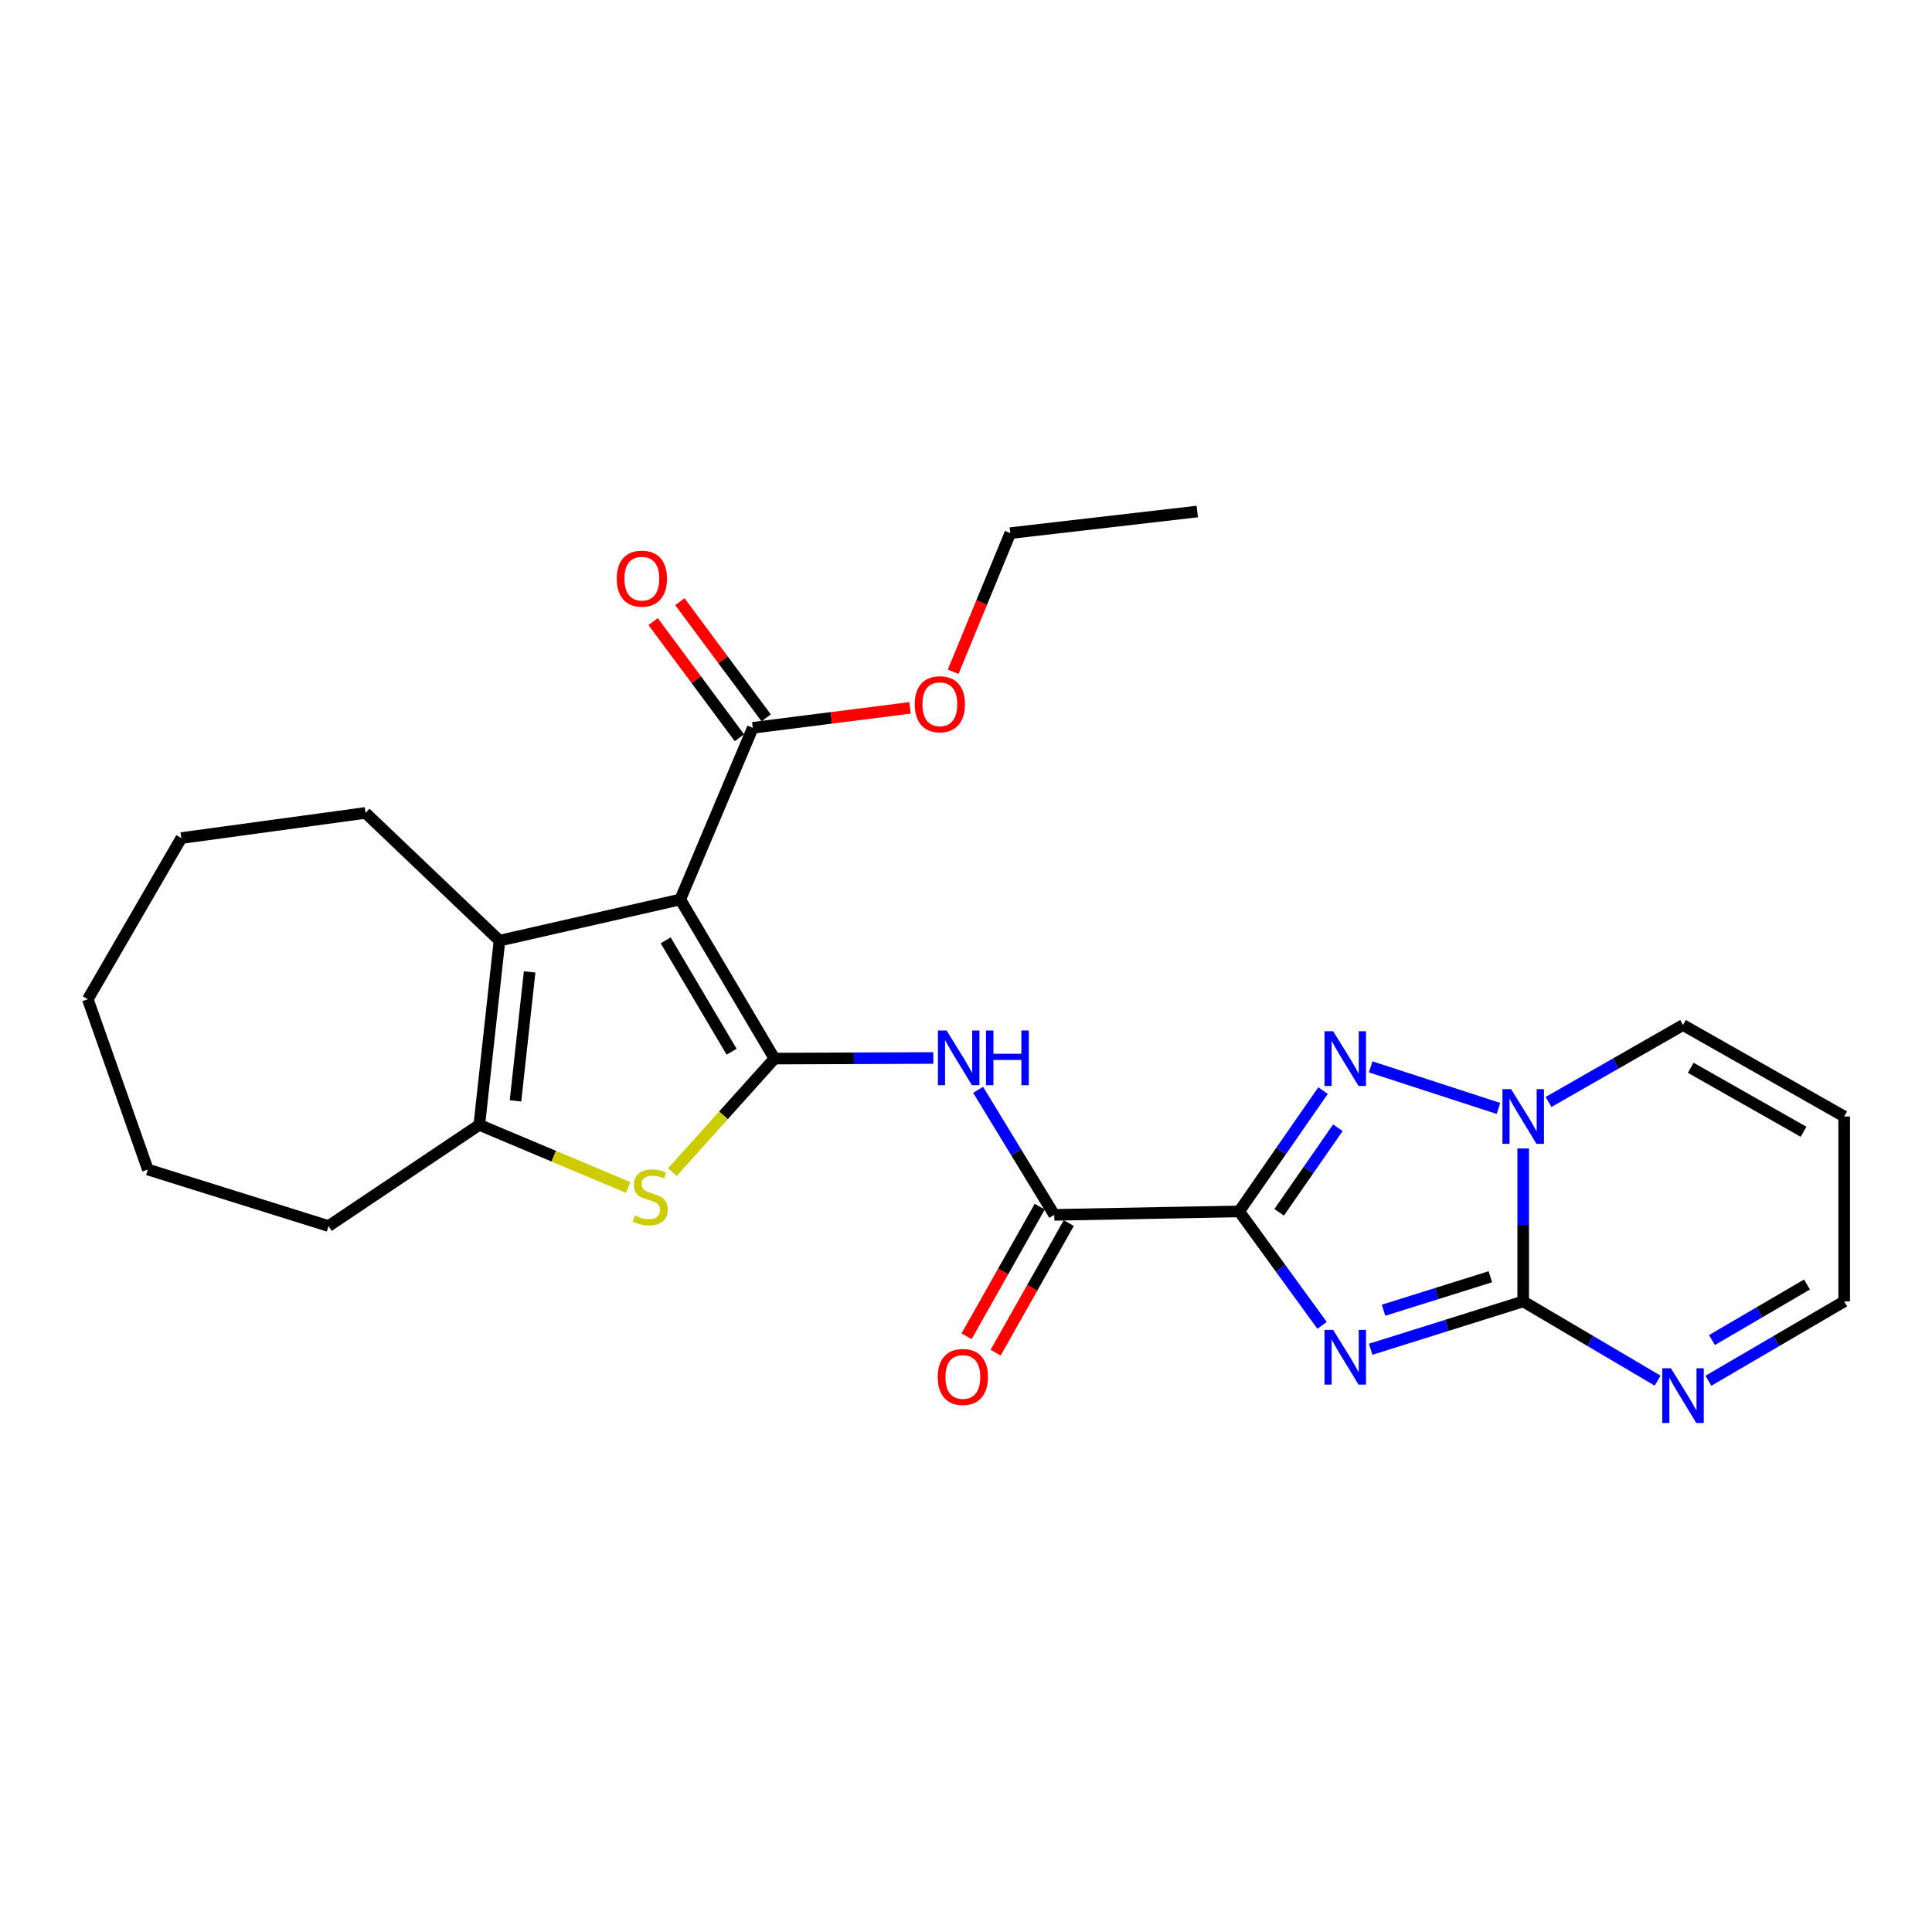 <?xml version='1.0' encoding='iso-8859-1'?>
<svg version='1.1' baseProfile='full'
              xmlns='http://www.w3.org/2000/svg'
                      xmlns:rdkit='http://www.rdkit.org/xml'
                      xmlns:xlink='http://www.w3.org/1999/xlink'
                  xml:space='preserve'
width='1000px' height='1000px' viewBox='0 0 1000 1000'>
<!-- END OF HEADER -->
<rect style='opacity:1.0;fill:#FFFFFF;stroke:none' width='1000' height='1000' x='0' y='0'> </rect>
<path class='bond-0' d='M 641.401,627.012 L 662.854,656.509' style='fill:none;fill-rule:evenodd;stroke:#000000;stroke-width:6px;stroke-linecap:butt;stroke-linejoin:miter;stroke-opacity:1' />
<path class='bond-0' d='M 662.854,656.509 L 684.306,686.006' style='fill:none;fill-rule:evenodd;stroke:#0000FF;stroke-width:6px;stroke-linecap:butt;stroke-linejoin:miter;stroke-opacity:1' />
<path class='bond-4' d='M 641.401,627.012 L 663.101,595.753' style='fill:none;fill-rule:evenodd;stroke:#000000;stroke-width:6px;stroke-linecap:butt;stroke-linejoin:miter;stroke-opacity:1' />
<path class='bond-4' d='M 663.101,595.753 L 684.801,564.494' style='fill:none;fill-rule:evenodd;stroke:#0000FF;stroke-width:6px;stroke-linecap:butt;stroke-linejoin:miter;stroke-opacity:1' />
<path class='bond-4' d='M 662.095,627.481 L 677.286,605.6' style='fill:none;fill-rule:evenodd;stroke:#000000;stroke-width:6px;stroke-linecap:butt;stroke-linejoin:miter;stroke-opacity:1' />
<path class='bond-4' d='M 677.286,605.6 L 692.476,583.719' style='fill:none;fill-rule:evenodd;stroke:#0000FF;stroke-width:6px;stroke-linecap:butt;stroke-linejoin:miter;stroke-opacity:1' />
<path class='bond-9' d='M 641.401,627.012 L 545.682,628.815' style='fill:none;fill-rule:evenodd;stroke:#000000;stroke-width:6px;stroke-linecap:butt;stroke-linejoin:miter;stroke-opacity:1' />
<path class='bond-3' d='M 709.455,698.373 L 748.93,685.989' style='fill:none;fill-rule:evenodd;stroke:#0000FF;stroke-width:6px;stroke-linecap:butt;stroke-linejoin:miter;stroke-opacity:1' />
<path class='bond-3' d='M 748.93,685.989 L 788.404,673.605' style='fill:none;fill-rule:evenodd;stroke:#000000;stroke-width:6px;stroke-linecap:butt;stroke-linejoin:miter;stroke-opacity:1' />
<path class='bond-3' d='M 716.129,678.182 L 743.761,669.513' style='fill:none;fill-rule:evenodd;stroke:#0000FF;stroke-width:6px;stroke-linecap:butt;stroke-linejoin:miter;stroke-opacity:1' />
<path class='bond-3' d='M 743.761,669.513 L 771.393,660.845' style='fill:none;fill-rule:evenodd;stroke:#000000;stroke-width:6px;stroke-linecap:butt;stroke-linejoin:miter;stroke-opacity:1' />
<path class='bond-1' d='M 400.856,547.927 L 441.972,547.766' style='fill:none;fill-rule:evenodd;stroke:#000000;stroke-width:6px;stroke-linecap:butt;stroke-linejoin:miter;stroke-opacity:1' />
<path class='bond-1' d='M 441.972,547.766 L 483.087,547.605' style='fill:none;fill-rule:evenodd;stroke:#0000FF;stroke-width:6px;stroke-linecap:butt;stroke-linejoin:miter;stroke-opacity:1' />
<path class='bond-2' d='M 400.856,547.927 L 352.105,465.571' style='fill:none;fill-rule:evenodd;stroke:#000000;stroke-width:6px;stroke-linecap:butt;stroke-linejoin:miter;stroke-opacity:1' />
<path class='bond-2' d='M 378.684,544.37 L 344.558,486.721' style='fill:none;fill-rule:evenodd;stroke:#000000;stroke-width:6px;stroke-linecap:butt;stroke-linejoin:miter;stroke-opacity:1' />
<path class='bond-6' d='M 400.856,547.927 L 374.452,577.298' style='fill:none;fill-rule:evenodd;stroke:#000000;stroke-width:6px;stroke-linecap:butt;stroke-linejoin:miter;stroke-opacity:1' />
<path class='bond-6' d='M 374.452,577.298 L 348.048,606.669' style='fill:none;fill-rule:evenodd;stroke:#CCCC00;stroke-width:6px;stroke-linecap:butt;stroke-linejoin:miter;stroke-opacity:1' />
<path class='bond-7' d='M 352.105,465.571 L 258.534,486.877' style='fill:none;fill-rule:evenodd;stroke:#000000;stroke-width:6px;stroke-linecap:butt;stroke-linejoin:miter;stroke-opacity:1' />
<path class='bond-12' d='M 352.105,465.571 L 389.642,376.721' style='fill:none;fill-rule:evenodd;stroke:#000000;stroke-width:6px;stroke-linecap:butt;stroke-linejoin:miter;stroke-opacity:1' />
<path class='bond-11' d='M 788.404,673.605 L 823.194,694.113' style='fill:none;fill-rule:evenodd;stroke:#000000;stroke-width:6px;stroke-linecap:butt;stroke-linejoin:miter;stroke-opacity:1' />
<path class='bond-11' d='M 823.194,694.113 L 857.984,714.62' style='fill:none;fill-rule:evenodd;stroke:#0000FF;stroke-width:6px;stroke-linecap:butt;stroke-linejoin:miter;stroke-opacity:1' />
<path class='bond-26' d='M 788.404,673.605 L 788.404,634.022' style='fill:none;fill-rule:evenodd;stroke:#000000;stroke-width:6px;stroke-linecap:butt;stroke-linejoin:miter;stroke-opacity:1' />
<path class='bond-26' d='M 788.404,634.022 L 788.404,594.439' style='fill:none;fill-rule:evenodd;stroke:#0000FF;stroke-width:6px;stroke-linecap:butt;stroke-linejoin:miter;stroke-opacity:1' />
<path class='bond-5' d='M 709.463,552.208 L 775.589,573.718' style='fill:none;fill-rule:evenodd;stroke:#0000FF;stroke-width:6px;stroke-linecap:butt;stroke-linejoin:miter;stroke-opacity:1' />
<path class='bond-13' d='M 801.527,570.379 L 836.326,550.471' style='fill:none;fill-rule:evenodd;stroke:#0000FF;stroke-width:6px;stroke-linecap:butt;stroke-linejoin:miter;stroke-opacity:1' />
<path class='bond-13' d='M 836.326,550.471 L 871.125,530.564' style='fill:none;fill-rule:evenodd;stroke:#000000;stroke-width:6px;stroke-linecap:butt;stroke-linejoin:miter;stroke-opacity:1' />
<path class='bond-10' d='M 325.084,614.615 L 286.586,598.423' style='fill:none;fill-rule:evenodd;stroke:#CCCC00;stroke-width:6px;stroke-linecap:butt;stroke-linejoin:miter;stroke-opacity:1' />
<path class='bond-10' d='M 286.586,598.423 L 248.088,582.232' style='fill:none;fill-rule:evenodd;stroke:#000000;stroke-width:6px;stroke-linecap:butt;stroke-linejoin:miter;stroke-opacity:1' />
<path class='bond-19' d='M 258.534,486.877 L 189.196,420.762' style='fill:none;fill-rule:evenodd;stroke:#000000;stroke-width:6px;stroke-linecap:butt;stroke-linejoin:miter;stroke-opacity:1' />
<path class='bond-28' d='M 258.534,486.877 L 248.088,582.232' style='fill:none;fill-rule:evenodd;stroke:#000000;stroke-width:6px;stroke-linecap:butt;stroke-linejoin:miter;stroke-opacity:1' />
<path class='bond-28' d='M 274.132,503.061 L 266.819,569.809' style='fill:none;fill-rule:evenodd;stroke:#000000;stroke-width:6px;stroke-linecap:butt;stroke-linejoin:miter;stroke-opacity:1' />
<path class='bond-8' d='M 506.279,564.091 L 525.98,596.453' style='fill:none;fill-rule:evenodd;stroke:#0000FF;stroke-width:6px;stroke-linecap:butt;stroke-linejoin:miter;stroke-opacity:1' />
<path class='bond-8' d='M 525.98,596.453 L 545.682,628.815' style='fill:none;fill-rule:evenodd;stroke:#000000;stroke-width:6px;stroke-linecap:butt;stroke-linejoin:miter;stroke-opacity:1' />
<path class='bond-15' d='M 538.163,624.571 L 519.228,658.115' style='fill:none;fill-rule:evenodd;stroke:#000000;stroke-width:6px;stroke-linecap:butt;stroke-linejoin:miter;stroke-opacity:1' />
<path class='bond-15' d='M 519.228,658.115 L 500.293,691.659' style='fill:none;fill-rule:evenodd;stroke:#FF0000;stroke-width:6px;stroke-linecap:butt;stroke-linejoin:miter;stroke-opacity:1' />
<path class='bond-15' d='M 553.2,633.06 L 534.265,666.604' style='fill:none;fill-rule:evenodd;stroke:#000000;stroke-width:6px;stroke-linecap:butt;stroke-linejoin:miter;stroke-opacity:1' />
<path class='bond-15' d='M 534.265,666.604 L 515.33,700.148' style='fill:none;fill-rule:evenodd;stroke:#FF0000;stroke-width:6px;stroke-linecap:butt;stroke-linejoin:miter;stroke-opacity:1' />
<path class='bond-20' d='M 248.088,582.232 L 170.058,634.6' style='fill:none;fill-rule:evenodd;stroke:#000000;stroke-width:6px;stroke-linecap:butt;stroke-linejoin:miter;stroke-opacity:1' />
<path class='bond-17' d='M 884.28,714.677 L 919.413,694.141' style='fill:none;fill-rule:evenodd;stroke:#0000FF;stroke-width:6px;stroke-linecap:butt;stroke-linejoin:miter;stroke-opacity:1' />
<path class='bond-17' d='M 919.413,694.141 L 954.545,673.605' style='fill:none;fill-rule:evenodd;stroke:#000000;stroke-width:6px;stroke-linecap:butt;stroke-linejoin:miter;stroke-opacity:1' />
<path class='bond-17' d='M 886.106,693.608 L 910.699,679.233' style='fill:none;fill-rule:evenodd;stroke:#0000FF;stroke-width:6px;stroke-linecap:butt;stroke-linejoin:miter;stroke-opacity:1' />
<path class='bond-17' d='M 910.699,679.233 L 935.292,664.858' style='fill:none;fill-rule:evenodd;stroke:#000000;stroke-width:6px;stroke-linecap:butt;stroke-linejoin:miter;stroke-opacity:1' />
<path class='bond-16' d='M 396.573,371.573 L 374.241,341.506' style='fill:none;fill-rule:evenodd;stroke:#000000;stroke-width:6px;stroke-linecap:butt;stroke-linejoin:miter;stroke-opacity:1' />
<path class='bond-16' d='M 374.241,341.506 L 351.91,311.44' style='fill:none;fill-rule:evenodd;stroke:#FF0000;stroke-width:6px;stroke-linecap:butt;stroke-linejoin:miter;stroke-opacity:1' />
<path class='bond-16' d='M 382.711,381.869 L 360.379,351.802' style='fill:none;fill-rule:evenodd;stroke:#000000;stroke-width:6px;stroke-linecap:butt;stroke-linejoin:miter;stroke-opacity:1' />
<path class='bond-16' d='M 360.379,351.802 L 338.048,321.736' style='fill:none;fill-rule:evenodd;stroke:#FF0000;stroke-width:6px;stroke-linecap:butt;stroke-linejoin:miter;stroke-opacity:1' />
<path class='bond-18' d='M 389.642,376.721 L 430.333,371.556' style='fill:none;fill-rule:evenodd;stroke:#000000;stroke-width:6px;stroke-linecap:butt;stroke-linejoin:miter;stroke-opacity:1' />
<path class='bond-18' d='M 430.333,371.556 L 471.024,366.392' style='fill:none;fill-rule:evenodd;stroke:#FF0000;stroke-width:6px;stroke-linecap:butt;stroke-linejoin:miter;stroke-opacity:1' />
<path class='bond-14' d='M 871.125,530.564 L 954.545,577.886' style='fill:none;fill-rule:evenodd;stroke:#000000;stroke-width:6px;stroke-linecap:butt;stroke-linejoin:miter;stroke-opacity:1' />
<path class='bond-14' d='M 875.118,552.681 L 933.512,585.807' style='fill:none;fill-rule:evenodd;stroke:#000000;stroke-width:6px;stroke-linecap:butt;stroke-linejoin:miter;stroke-opacity:1' />
<path class='bond-27' d='M 954.545,577.886 L 954.545,673.605' style='fill:none;fill-rule:evenodd;stroke:#000000;stroke-width:6px;stroke-linecap:butt;stroke-linejoin:miter;stroke-opacity:1' />
<path class='bond-21' d='M 493.351,347.72 L 508.139,311.833' style='fill:none;fill-rule:evenodd;stroke:#FF0000;stroke-width:6px;stroke-linecap:butt;stroke-linejoin:miter;stroke-opacity:1' />
<path class='bond-21' d='M 508.139,311.833 L 522.927,275.946' style='fill:none;fill-rule:evenodd;stroke:#000000;stroke-width:6px;stroke-linecap:butt;stroke-linejoin:miter;stroke-opacity:1' />
<path class='bond-22' d='M 189.196,420.762 L 93.842,433.78' style='fill:none;fill-rule:evenodd;stroke:#000000;stroke-width:6px;stroke-linecap:butt;stroke-linejoin:miter;stroke-opacity:1' />
<path class='bond-23' d='M 170.058,634.6 L 76.526,605.351' style='fill:none;fill-rule:evenodd;stroke:#000000;stroke-width:6px;stroke-linecap:butt;stroke-linejoin:miter;stroke-opacity:1' />
<path class='bond-24' d='M 522.927,275.946 L 619.711,264.761' style='fill:none;fill-rule:evenodd;stroke:#000000;stroke-width:6px;stroke-linecap:butt;stroke-linejoin:miter;stroke-opacity:1' />
<path class='bond-29' d='M 93.842,433.78 L 45.455,517.21' style='fill:none;fill-rule:evenodd;stroke:#000000;stroke-width:6px;stroke-linecap:butt;stroke-linejoin:miter;stroke-opacity:1' />
<path class='bond-25' d='M 76.526,605.351 L 45.455,517.21' style='fill:none;fill-rule:evenodd;stroke:#000000;stroke-width:6px;stroke-linecap:butt;stroke-linejoin:miter;stroke-opacity:1' />
<path  class='atom-1' d='M 690.042 688.339
L 699.322 703.339
Q 700.242 704.819, 701.722 707.499
Q 703.202 710.179, 703.282 710.339
L 703.282 688.339
L 707.042 688.339
L 707.042 716.659
L 703.162 716.659
L 693.202 700.259
Q 692.042 698.339, 690.802 696.139
Q 689.602 693.939, 689.242 693.259
L 689.242 716.659
L 685.562 716.659
L 685.562 688.339
L 690.042 688.339
' fill='#0000FF'/>
<path  class='atom-5' d='M 690.042 533.767
L 699.322 548.767
Q 700.242 550.247, 701.722 552.927
Q 703.202 555.607, 703.282 555.767
L 703.282 533.767
L 707.042 533.767
L 707.042 562.087
L 703.162 562.087
L 693.202 545.687
Q 692.042 543.767, 690.802 541.567
Q 689.602 539.367, 689.242 538.687
L 689.242 562.087
L 685.562 562.087
L 685.562 533.767
L 690.042 533.767
' fill='#0000FF'/>
<path  class='atom-6' d='M 782.144 563.726
L 791.424 578.726
Q 792.344 580.206, 793.824 582.886
Q 795.304 585.566, 795.384 585.726
L 795.384 563.726
L 799.144 563.726
L 799.144 592.046
L 795.264 592.046
L 785.304 575.646
Q 784.144 573.726, 782.904 571.526
Q 781.704 569.326, 781.344 568.646
L 781.344 592.046
L 777.664 592.046
L 777.664 563.726
L 782.144 563.726
' fill='#0000FF'/>
<path  class='atom-7' d='M 328.564 629.163
Q 328.884 629.283, 330.204 629.843
Q 331.524 630.403, 332.964 630.763
Q 334.444 631.083, 335.884 631.083
Q 338.564 631.083, 340.124 629.803
Q 341.684 628.483, 341.684 626.203
Q 341.684 624.643, 340.884 623.683
Q 340.124 622.723, 338.924 622.203
Q 337.724 621.683, 335.724 621.083
Q 333.204 620.323, 331.684 619.603
Q 330.204 618.883, 329.124 617.363
Q 328.084 615.843, 328.084 613.283
Q 328.084 609.723, 330.484 607.523
Q 332.924 605.323, 337.724 605.323
Q 341.004 605.323, 344.724 606.883
L 343.804 609.963
Q 340.404 608.563, 337.844 608.563
Q 335.084 608.563, 333.564 609.723
Q 332.044 610.843, 332.084 612.803
Q 332.084 614.323, 332.844 615.243
Q 333.644 616.163, 334.764 616.683
Q 335.924 617.203, 337.844 617.803
Q 340.404 618.603, 341.924 619.403
Q 343.444 620.203, 344.524 621.843
Q 345.644 623.443, 345.644 626.203
Q 345.644 630.123, 343.004 632.243
Q 340.404 634.323, 336.044 634.323
Q 333.524 634.323, 331.604 633.763
Q 329.724 633.243, 327.484 632.323
L 328.564 629.163
' fill='#CCCC00'/>
<path  class='atom-9' d='M 489.951 533.393
L 499.231 548.393
Q 500.151 549.873, 501.631 552.553
Q 503.111 555.233, 503.191 555.393
L 503.191 533.393
L 506.951 533.393
L 506.951 561.713
L 503.071 561.713
L 493.111 545.313
Q 491.951 543.393, 490.711 541.193
Q 489.511 538.993, 489.151 538.313
L 489.151 561.713
L 485.471 561.713
L 485.471 533.393
L 489.951 533.393
' fill='#0000FF'/>
<path  class='atom-9' d='M 510.351 533.393
L 514.191 533.393
L 514.191 545.433
L 528.671 545.433
L 528.671 533.393
L 532.511 533.393
L 532.511 561.713
L 528.671 561.713
L 528.671 548.633
L 514.191 548.633
L 514.191 561.713
L 510.351 561.713
L 510.351 533.393
' fill='#0000FF'/>
<path  class='atom-12' d='M 864.865 708.206
L 874.145 723.206
Q 875.065 724.686, 876.545 727.366
Q 878.025 730.046, 878.105 730.206
L 878.105 708.206
L 881.865 708.206
L 881.865 736.526
L 877.985 736.526
L 868.025 720.126
Q 866.865 718.206, 865.625 716.006
Q 864.425 713.806, 864.065 713.126
L 864.065 736.526
L 860.385 736.526
L 860.385 708.206
L 864.865 708.206
' fill='#0000FF'/>
<path  class='atom-16' d='M 485.369 712.71
Q 485.369 705.91, 488.729 702.11
Q 492.089 698.31, 498.369 698.31
Q 504.649 698.31, 508.009 702.11
Q 511.369 705.91, 511.369 712.71
Q 511.369 719.59, 507.969 723.51
Q 504.569 727.39, 498.369 727.39
Q 492.129 727.39, 488.729 723.51
Q 485.369 719.63, 485.369 712.71
M 498.369 724.19
Q 502.689 724.19, 505.009 721.31
Q 507.369 718.39, 507.369 712.71
Q 507.369 707.15, 505.009 704.35
Q 502.689 701.51, 498.369 701.51
Q 494.049 701.51, 491.689 704.31
Q 489.369 707.11, 489.369 712.71
Q 489.369 718.43, 491.689 721.31
Q 494.049 724.19, 498.369 724.19
' fill='#FF0000'/>
<path  class='atom-17' d='M 319.228 299.5
Q 319.228 292.7, 322.588 288.9
Q 325.948 285.1, 332.228 285.1
Q 338.508 285.1, 341.868 288.9
Q 345.228 292.7, 345.228 299.5
Q 345.228 306.38, 341.828 310.3
Q 338.428 314.18, 332.228 314.18
Q 325.988 314.18, 322.588 310.3
Q 319.228 306.42, 319.228 299.5
M 332.228 310.98
Q 336.548 310.98, 338.868 308.1
Q 341.228 305.18, 341.228 299.5
Q 341.228 293.94, 338.868 291.14
Q 336.548 288.3, 332.228 288.3
Q 327.908 288.3, 325.548 291.1
Q 323.228 293.9, 323.228 299.5
Q 323.228 305.22, 325.548 308.1
Q 327.908 310.98, 332.228 310.98
' fill='#FF0000'/>
<path  class='atom-19' d='M 473.464 364.512
Q 473.464 357.712, 476.824 353.912
Q 480.184 350.112, 486.464 350.112
Q 492.744 350.112, 496.104 353.912
Q 499.464 357.712, 499.464 364.512
Q 499.464 371.392, 496.064 375.312
Q 492.664 379.192, 486.464 379.192
Q 480.224 379.192, 476.824 375.312
Q 473.464 371.432, 473.464 364.512
M 486.464 375.992
Q 490.784 375.992, 493.104 373.112
Q 495.464 370.192, 495.464 364.512
Q 495.464 358.952, 493.104 356.152
Q 490.784 353.312, 486.464 353.312
Q 482.144 353.312, 479.784 356.112
Q 477.464 358.912, 477.464 364.512
Q 477.464 370.232, 479.784 373.112
Q 482.144 375.992, 486.464 375.992
' fill='#FF0000'/>
</svg>
